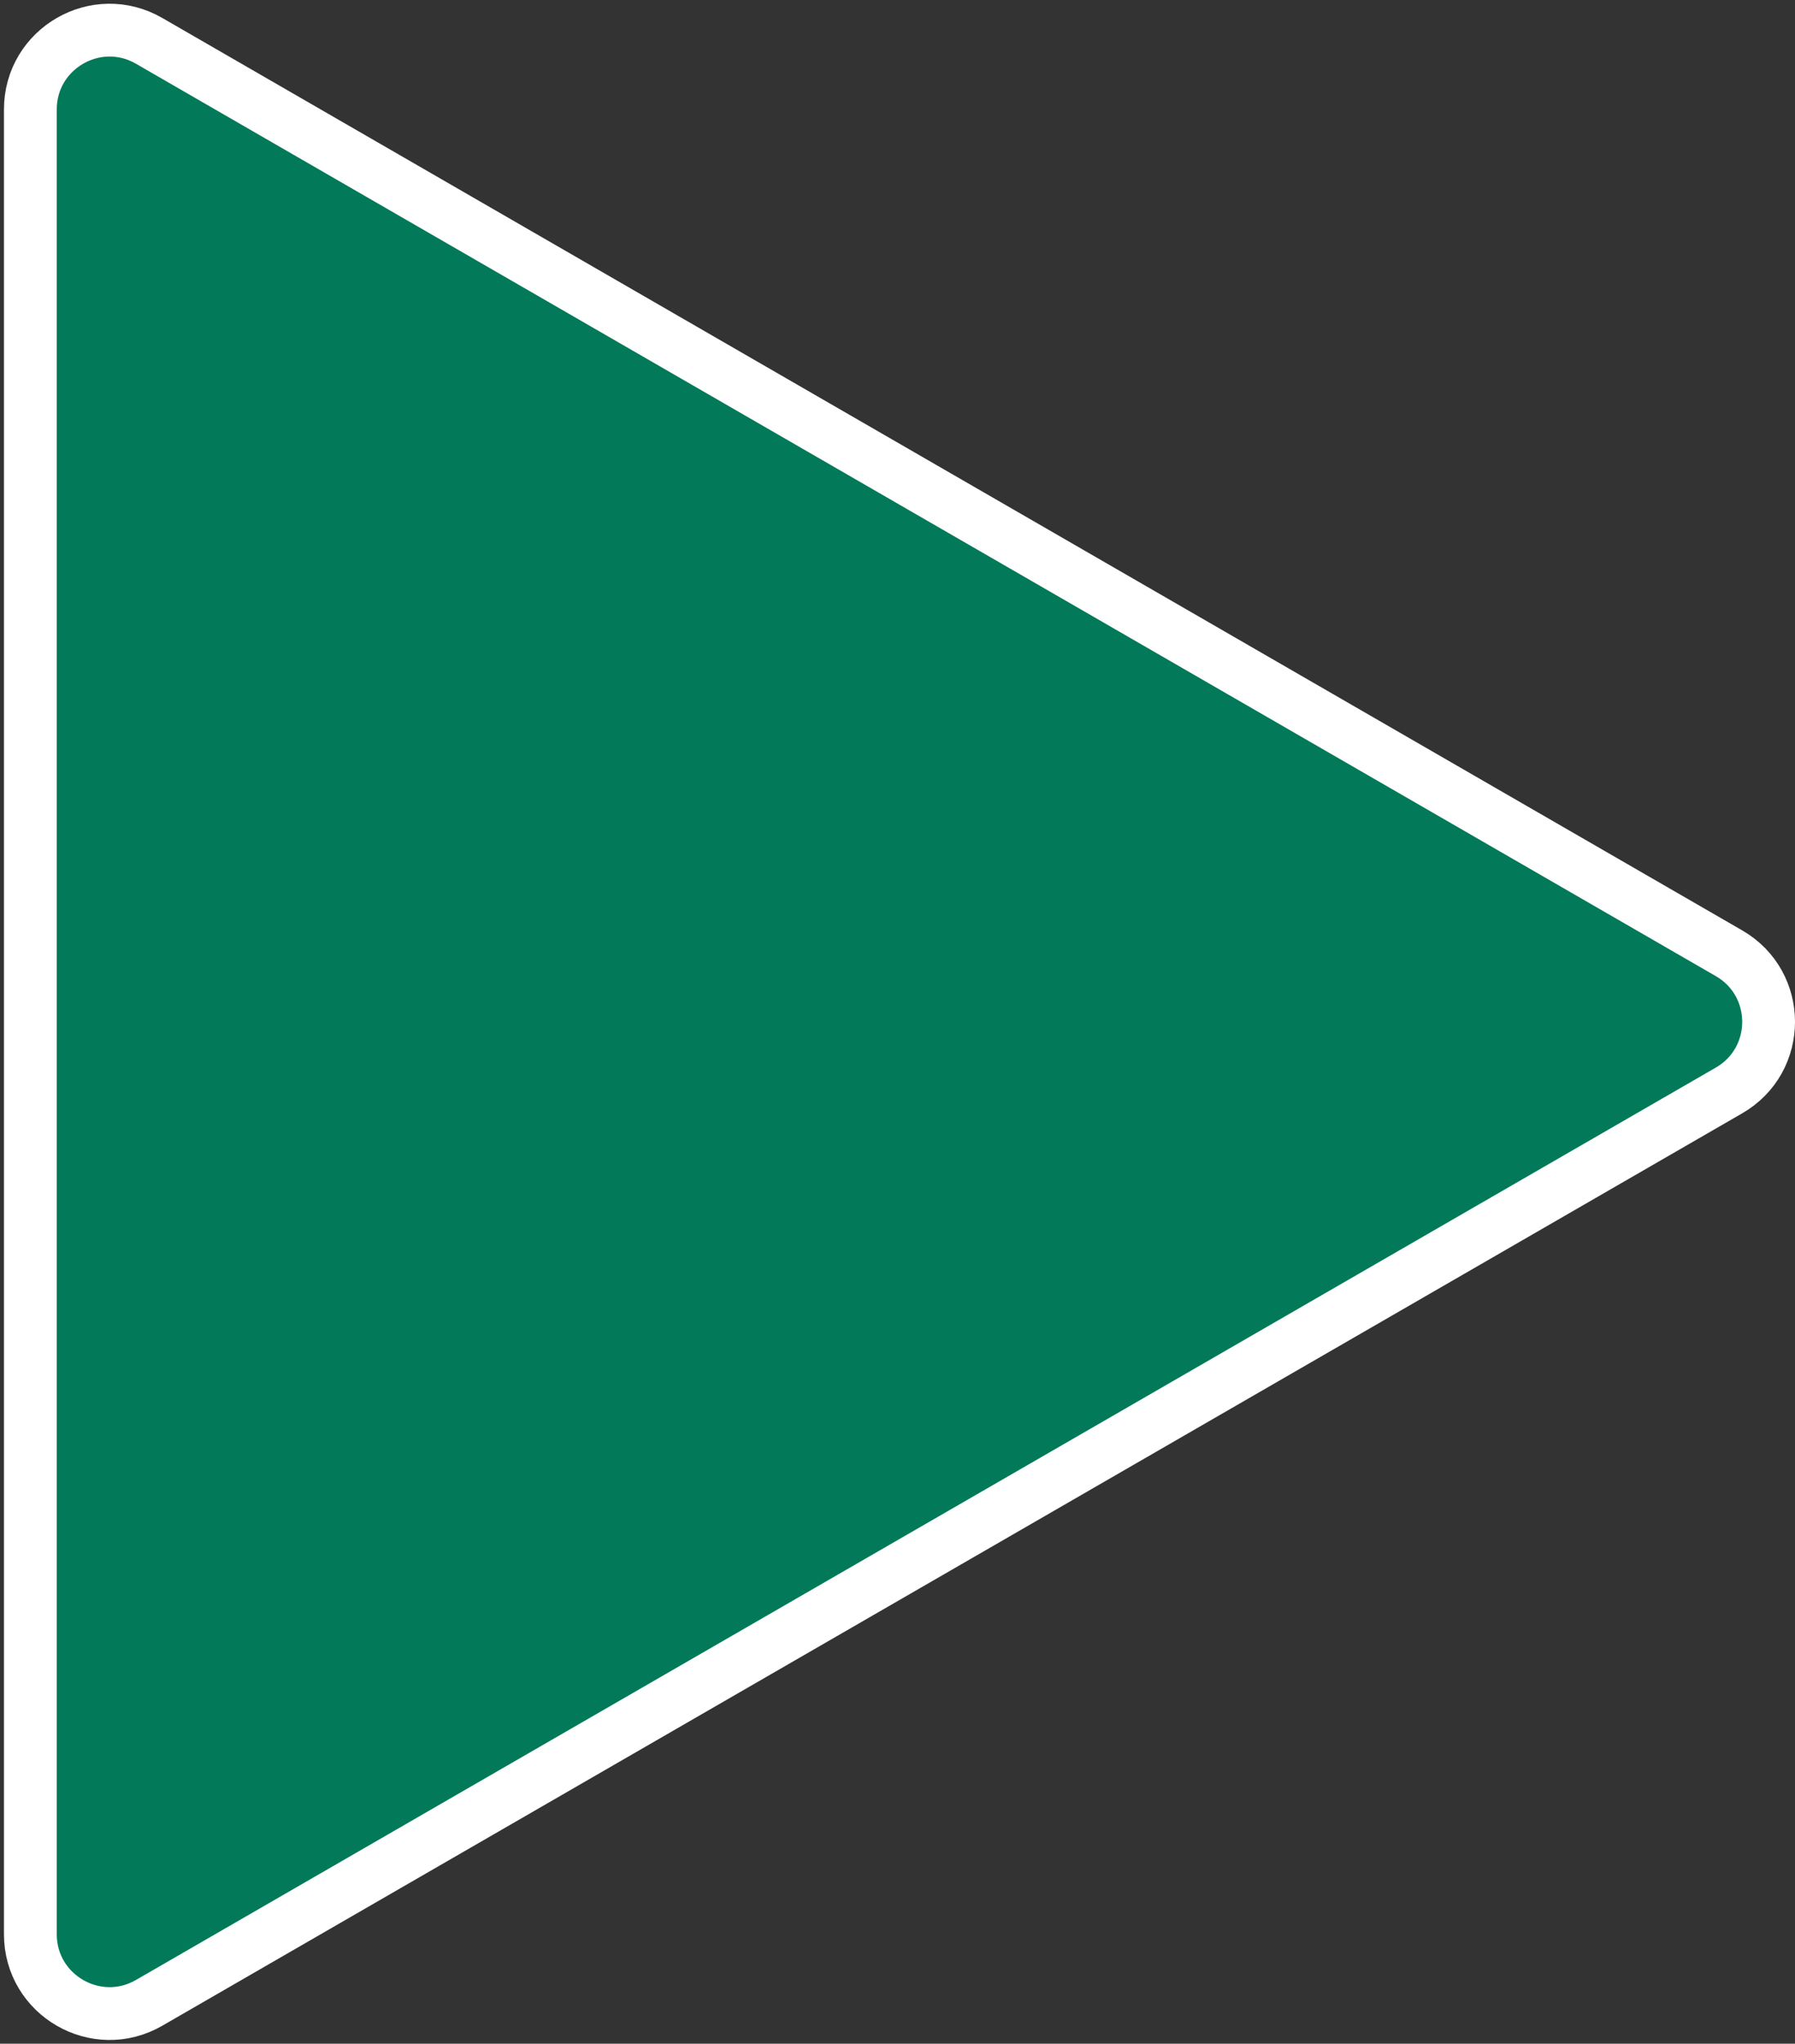 <?xml version="1.0" encoding="UTF-8"?> <svg xmlns="http://www.w3.org/2000/svg" width="340" height="387" viewBox="0 0 340 387" fill="none"><rect x="0" y="0" width="340" height="387" fill="#333333" stroke="none"/> <path d="M327.5 206.49L28.25 379.262C18.25 385.036 5.75 377.819 5.75 366.272L5.75 20.728C5.75 9.181 18.25 1.964 28.25 7.738L327.5 180.51C337.5 186.283 337.5 200.717 327.5 206.49Z" fill="#027959" stroke="white" stroke-width="10"></path> </svg> 